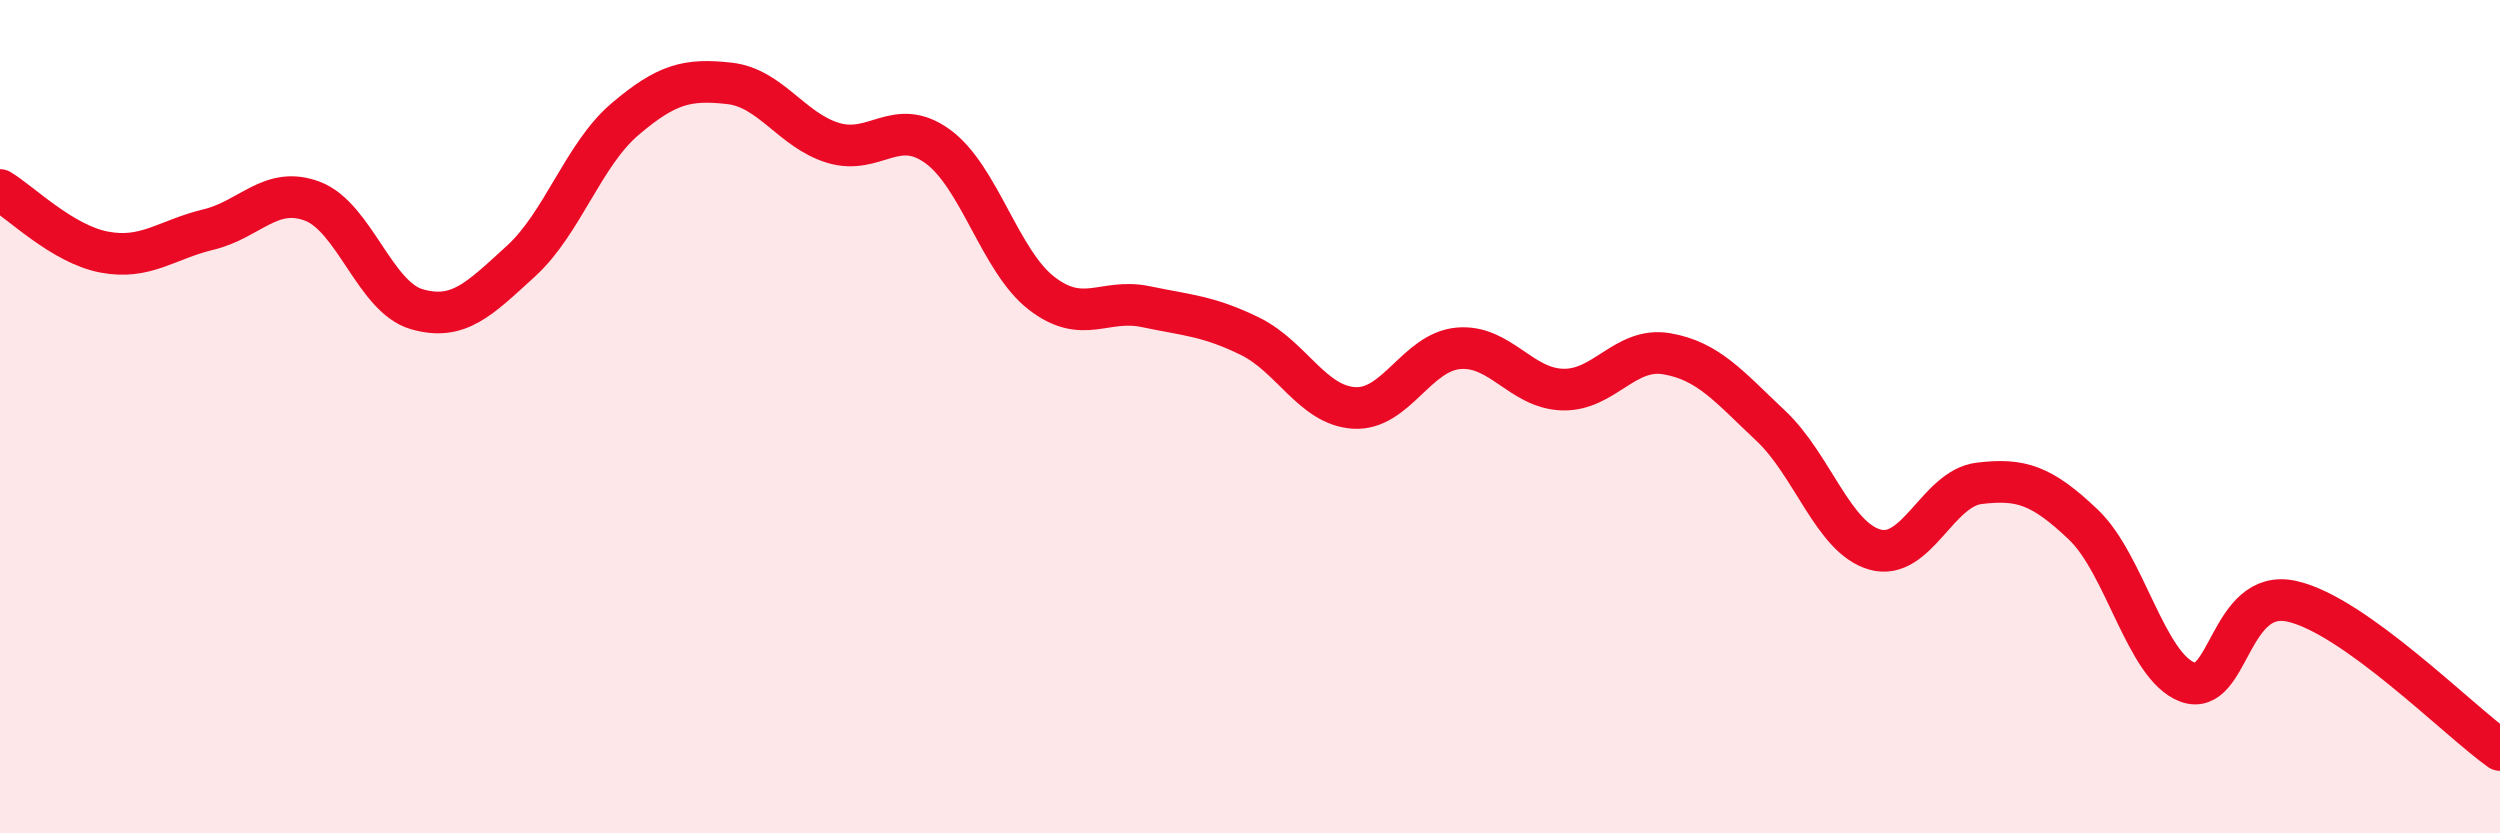 
    <svg width="60" height="20" viewBox="0 0 60 20" xmlns="http://www.w3.org/2000/svg">
      <path
        d="M 0,4.56 C 0.5,4.86 1.5,5.86 2.5,6.05 C 3.5,6.24 4,5.75 5,5.51 C 6,5.27 6.5,4.45 7.5,4.83 C 8.5,5.21 9,7.13 10,7.42 C 11,7.71 11.5,7.18 12.5,6.27 C 13.5,5.36 14,3.71 15,2.86 C 16,2.01 16.5,1.89 17.5,2 C 18.5,2.11 19,3.13 20,3.43 C 21,3.73 21.5,2.79 22.5,3.51 C 23.5,4.23 24,6.27 25,7.04 C 26,7.81 26.5,7.15 27.5,7.36 C 28.5,7.57 29,7.58 30,8.07 C 31,8.56 31.5,9.73 32.5,9.79 C 33.5,9.85 34,8.45 35,8.36 C 36,8.27 36.5,9.32 37.5,9.35 C 38.5,9.38 39,8.32 40,8.49 C 41,8.66 41.5,9.28 42.5,10.22 C 43.5,11.16 44,12.91 45,13.19 C 46,13.47 46.5,11.72 47.5,11.6 C 48.5,11.48 49,11.64 50,12.59 C 51,13.54 51.5,16 52.5,16.37 C 53.5,16.74 53.5,14.1 55,14.43 C 56.5,14.76 59,17.29 60,18L60 20L0 20Z"
        fill="#EB0A25"
        opacity="0.1"
        stroke-linecap="round"
        stroke-linejoin="round"
      />
      <path
        d="M 0,4.56 C 0.5,4.86 1.5,5.86 2.5,6.05 C 3.5,6.24 4,5.75 5,5.51 C 6,5.27 6.5,4.45 7.5,4.83 C 8.5,5.21 9,7.13 10,7.42 C 11,7.71 11.5,7.18 12.5,6.27 C 13.5,5.36 14,3.71 15,2.86 C 16,2.01 16.5,1.89 17.5,2 C 18.5,2.11 19,3.13 20,3.43 C 21,3.73 21.5,2.79 22.5,3.51 C 23.5,4.23 24,6.27 25,7.04 C 26,7.81 26.5,7.15 27.5,7.36 C 28.5,7.57 29,7.58 30,8.07 C 31,8.56 31.5,9.73 32.5,9.79 C 33.5,9.85 34,8.45 35,8.36 C 36,8.27 36.5,9.32 37.5,9.35 C 38.5,9.38 39,8.32 40,8.49 C 41,8.66 41.5,9.28 42.5,10.22 C 43.5,11.16 44,12.91 45,13.19 C 46,13.47 46.5,11.72 47.5,11.6 C 48.5,11.48 49,11.64 50,12.59 C 51,13.54 51.5,16 52.5,16.37 C 53.5,16.74 53.5,14.1 55,14.43 C 56.5,14.76 59,17.29 60,18"
        stroke="#EB0A25"
        stroke-width="1"
        fill="none"
        stroke-linecap="round"
        stroke-linejoin="round"
      />
    </svg>
  